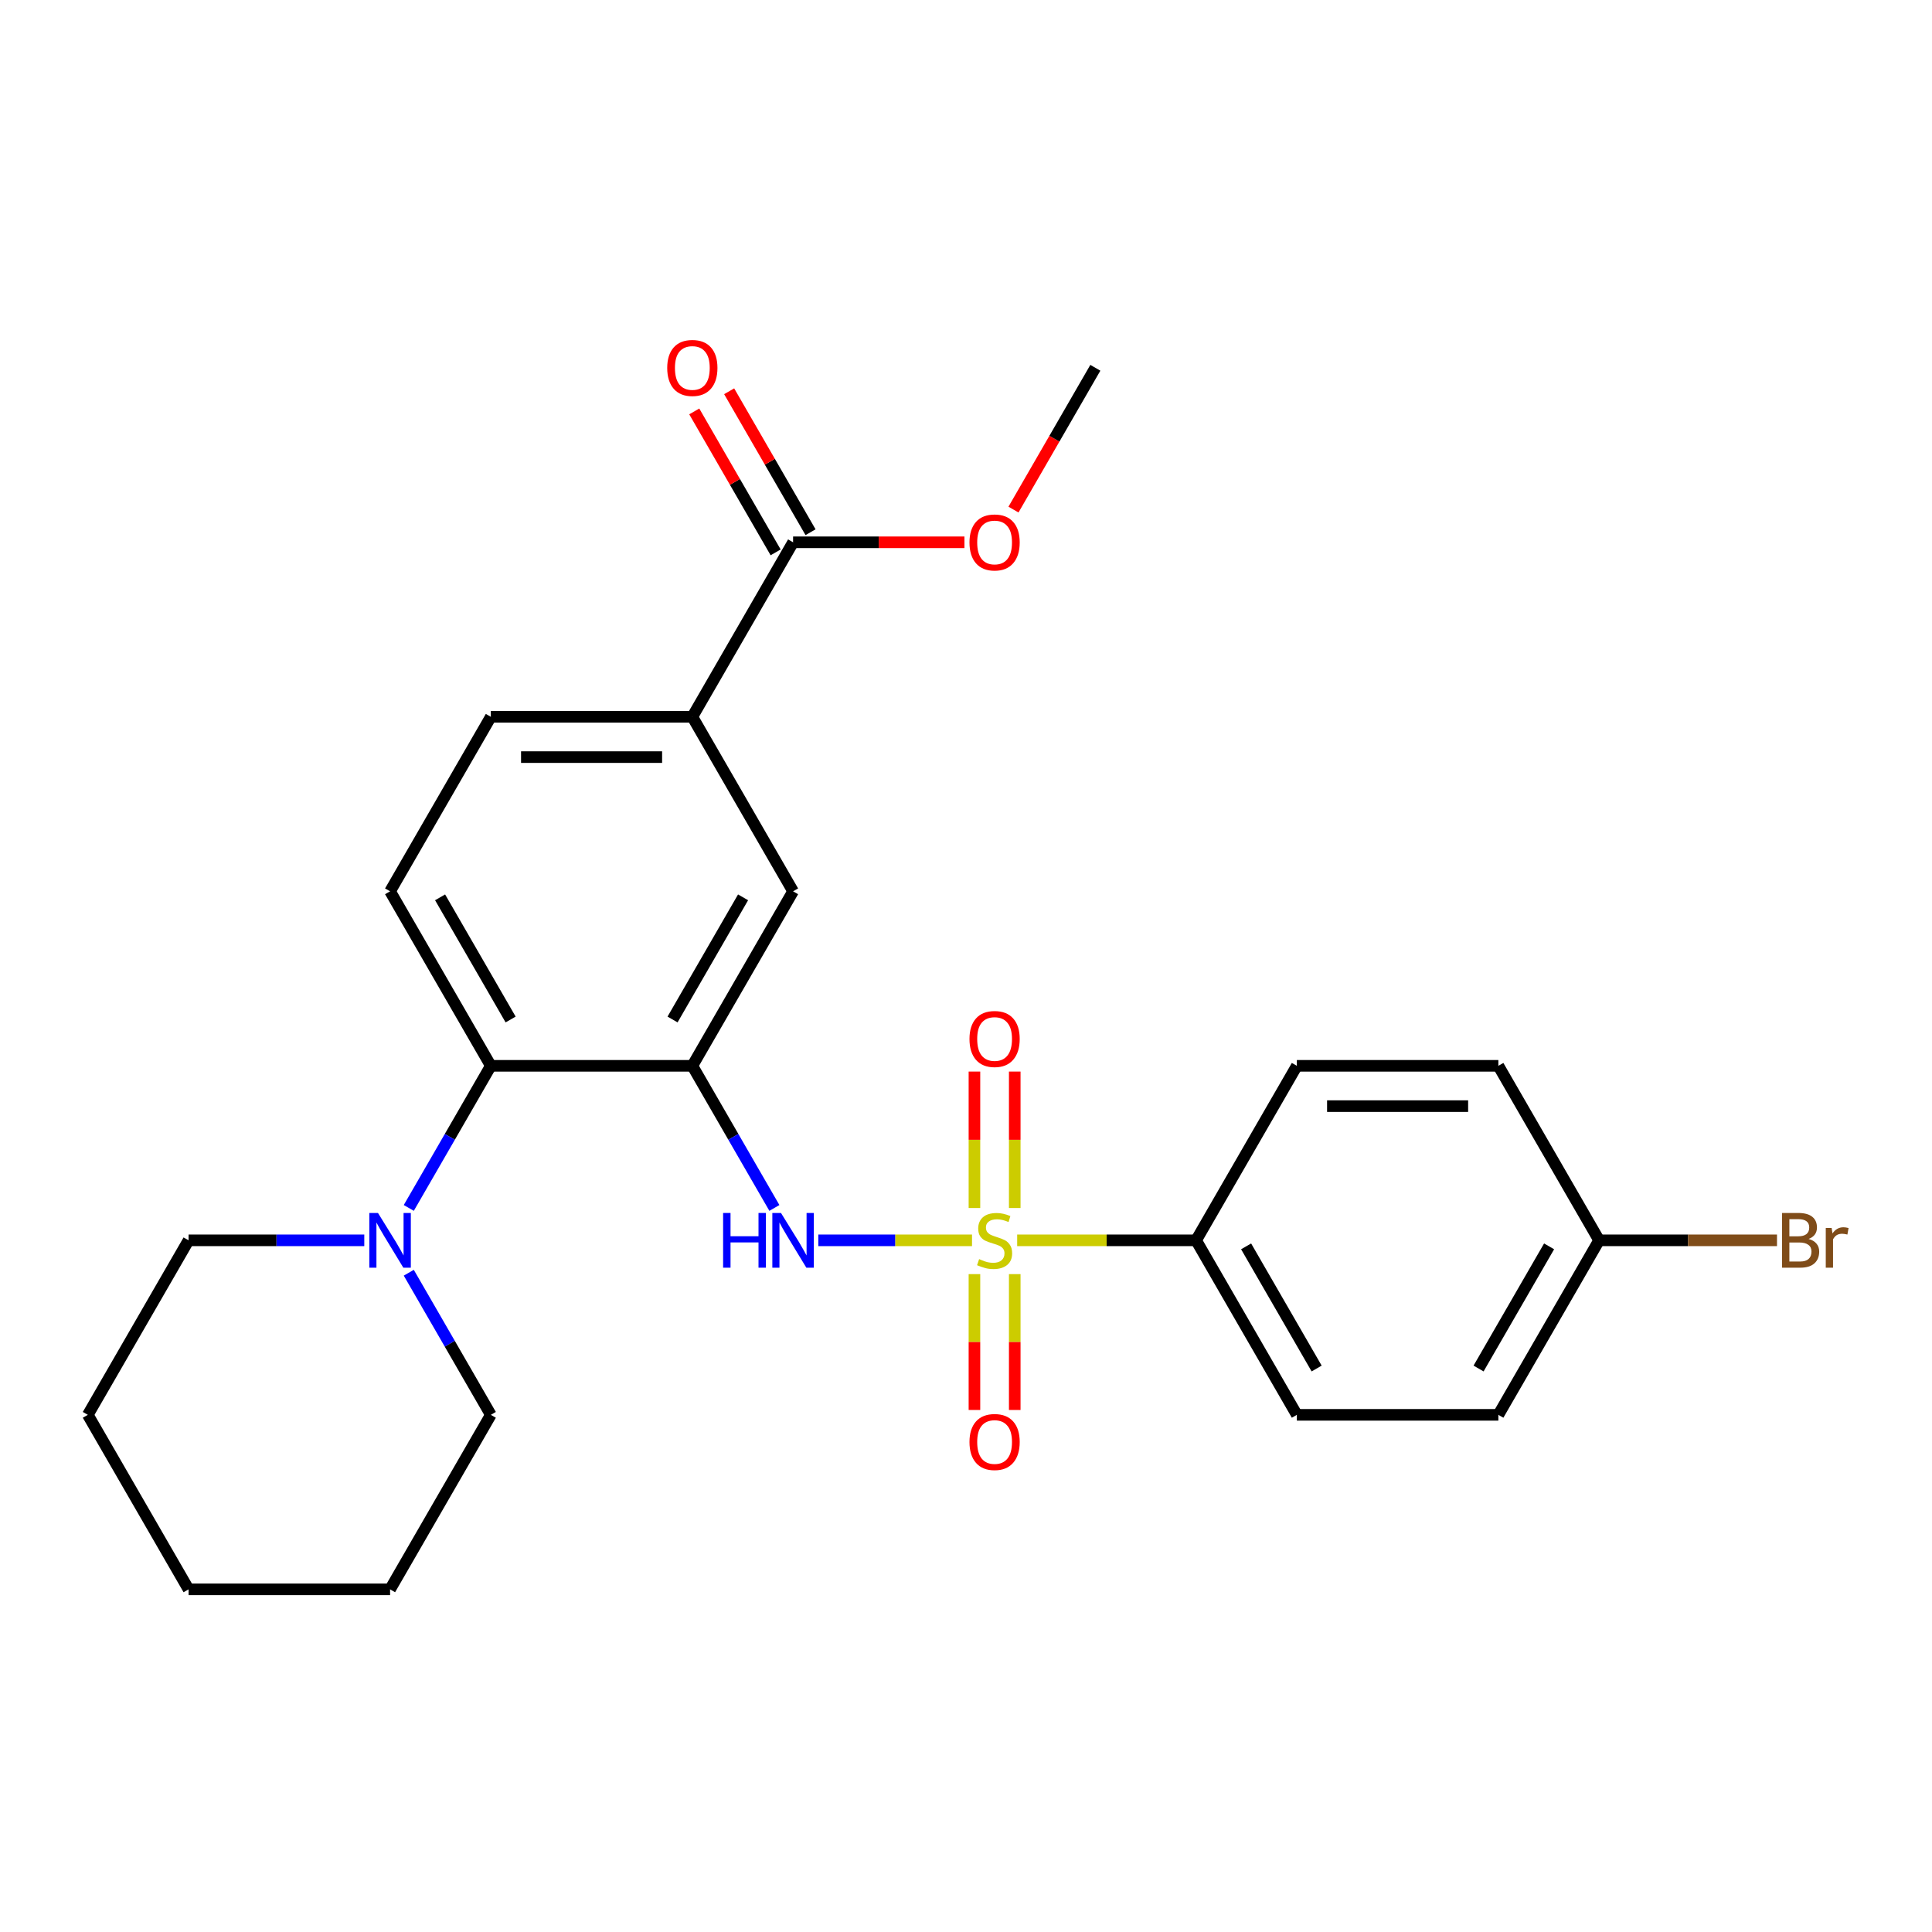 <?xml version='1.0' encoding='iso-8859-1'?>
<svg version='1.1' baseProfile='full'
              xmlns='http://www.w3.org/2000/svg'
                      xmlns:rdkit='http://www.rdkit.org/xml'
                      xmlns:xlink='http://www.w3.org/1999/xlink'
                  xml:space='preserve'
width='1000px' height='1000px' viewBox='0 0 1000 1000'>
<!-- END OF HEADER -->
<rect style='opacity:1.0;fill:#FFFFFF;stroke:none' width='1000' height='1000' x='0' y='0'> </rect>
<path class='bond-1' d='M 503.112,641.993 L 463.334,641.993' style='fill:none;fill-rule:evenodd;stroke:#CCCC00;stroke-width:6px;stroke-linecap:butt;stroke-linejoin:miter;stroke-opacity:1' />
<path class='bond-1' d='M 463.334,641.993 L 423.556,641.993' style='fill:none;fill-rule:evenodd;stroke:#0000FF;stroke-width:6px;stroke-linecap:butt;stroke-linejoin:miter;stroke-opacity:1' />
<path class='bond-4' d='M 526.487,641.993 L 572.793,641.993' style='fill:none;fill-rule:evenodd;stroke:#CCCC00;stroke-width:6px;stroke-linecap:butt;stroke-linejoin:miter;stroke-opacity:1' />
<path class='bond-4' d='M 572.793,641.993 L 619.099,641.993' style='fill:none;fill-rule:evenodd;stroke:#000000;stroke-width:6px;stroke-linecap:butt;stroke-linejoin:miter;stroke-opacity:1' />
<path class='bond-8' d='M 525.23,625.266 L 525.23,589.955' style='fill:none;fill-rule:evenodd;stroke:#CCCC00;stroke-width:6px;stroke-linecap:butt;stroke-linejoin:miter;stroke-opacity:1' />
<path class='bond-8' d='M 525.23,589.955 L 525.23,554.644' style='fill:none;fill-rule:evenodd;stroke:#FF0000;stroke-width:6px;stroke-linecap:butt;stroke-linejoin:miter;stroke-opacity:1' />
<path class='bond-8' d='M 504.37,625.266 L 504.37,589.955' style='fill:none;fill-rule:evenodd;stroke:#CCCC00;stroke-width:6px;stroke-linecap:butt;stroke-linejoin:miter;stroke-opacity:1' />
<path class='bond-8' d='M 504.37,589.955 L 504.37,554.644' style='fill:none;fill-rule:evenodd;stroke:#FF0000;stroke-width:6px;stroke-linecap:butt;stroke-linejoin:miter;stroke-opacity:1' />
<path class='bond-9' d='M 504.37,659.481 L 504.37,694.642' style='fill:none;fill-rule:evenodd;stroke:#CCCC00;stroke-width:6px;stroke-linecap:butt;stroke-linejoin:miter;stroke-opacity:1' />
<path class='bond-9' d='M 504.37,694.642 L 504.37,729.802' style='fill:none;fill-rule:evenodd;stroke:#FF0000;stroke-width:6px;stroke-linecap:butt;stroke-linejoin:miter;stroke-opacity:1' />
<path class='bond-9' d='M 525.23,659.481 L 525.23,694.642' style='fill:none;fill-rule:evenodd;stroke:#CCCC00;stroke-width:6px;stroke-linecap:butt;stroke-linejoin:miter;stroke-opacity:1' />
<path class='bond-9' d='M 525.23,694.642 L 525.23,729.802' style='fill:none;fill-rule:evenodd;stroke:#FF0000;stroke-width:6px;stroke-linecap:butt;stroke-linejoin:miter;stroke-opacity:1' />
<path class='bond-0' d='M 358.351,551.668 L 379.586,588.447' style='fill:none;fill-rule:evenodd;stroke:#000000;stroke-width:6px;stroke-linecap:butt;stroke-linejoin:miter;stroke-opacity:1' />
<path class='bond-0' d='M 379.586,588.447 L 400.82,625.226' style='fill:none;fill-rule:evenodd;stroke:#0000FF;stroke-width:6px;stroke-linecap:butt;stroke-linejoin:miter;stroke-opacity:1' />
<path class='bond-2' d='M 358.351,551.668 L 254.052,551.668' style='fill:none;fill-rule:evenodd;stroke:#000000;stroke-width:6px;stroke-linecap:butt;stroke-linejoin:miter;stroke-opacity:1' />
<path class='bond-5' d='M 358.351,551.668 L 410.501,461.342' style='fill:none;fill-rule:evenodd;stroke:#000000;stroke-width:6px;stroke-linecap:butt;stroke-linejoin:miter;stroke-opacity:1' />
<path class='bond-5' d='M 348.109,527.689 L 384.613,464.461' style='fill:none;fill-rule:evenodd;stroke:#000000;stroke-width:6px;stroke-linecap:butt;stroke-linejoin:miter;stroke-opacity:1' />
<path class='bond-3' d='M 254.052,551.668 L 232.818,588.447' style='fill:none;fill-rule:evenodd;stroke:#000000;stroke-width:6px;stroke-linecap:butt;stroke-linejoin:miter;stroke-opacity:1' />
<path class='bond-3' d='M 232.818,588.447 L 211.584,625.226' style='fill:none;fill-rule:evenodd;stroke:#0000FF;stroke-width:6px;stroke-linecap:butt;stroke-linejoin:miter;stroke-opacity:1' />
<path class='bond-10' d='M 254.052,551.668 L 201.903,461.342' style='fill:none;fill-rule:evenodd;stroke:#000000;stroke-width:6px;stroke-linecap:butt;stroke-linejoin:miter;stroke-opacity:1' />
<path class='bond-10' d='M 264.295,527.689 L 227.79,464.461' style='fill:none;fill-rule:evenodd;stroke:#000000;stroke-width:6px;stroke-linecap:butt;stroke-linejoin:miter;stroke-opacity:1' />
<path class='bond-20' d='M 188.555,641.993 L 143.08,641.993' style='fill:none;fill-rule:evenodd;stroke:#0000FF;stroke-width:6px;stroke-linecap:butt;stroke-linejoin:miter;stroke-opacity:1' />
<path class='bond-20' d='M 143.08,641.993 L 97.604,641.993' style='fill:none;fill-rule:evenodd;stroke:#000000;stroke-width:6px;stroke-linecap:butt;stroke-linejoin:miter;stroke-opacity:1' />
<path class='bond-21' d='M 211.584,658.761 L 232.818,695.54' style='fill:none;fill-rule:evenodd;stroke:#0000FF;stroke-width:6px;stroke-linecap:butt;stroke-linejoin:miter;stroke-opacity:1' />
<path class='bond-21' d='M 232.818,695.54 L 254.052,732.319' style='fill:none;fill-rule:evenodd;stroke:#000000;stroke-width:6px;stroke-linecap:butt;stroke-linejoin:miter;stroke-opacity:1' />
<path class='bond-13' d='M 619.099,641.993 L 671.248,732.319' style='fill:none;fill-rule:evenodd;stroke:#000000;stroke-width:6px;stroke-linecap:butt;stroke-linejoin:miter;stroke-opacity:1' />
<path class='bond-13' d='M 644.986,645.112 L 681.491,708.34' style='fill:none;fill-rule:evenodd;stroke:#000000;stroke-width:6px;stroke-linecap:butt;stroke-linejoin:miter;stroke-opacity:1' />
<path class='bond-14' d='M 619.099,641.993 L 671.248,551.668' style='fill:none;fill-rule:evenodd;stroke:#000000;stroke-width:6px;stroke-linecap:butt;stroke-linejoin:miter;stroke-opacity:1' />
<path class='bond-7' d='M 410.501,461.342 L 358.351,371.017' style='fill:none;fill-rule:evenodd;stroke:#000000;stroke-width:6px;stroke-linecap:butt;stroke-linejoin:miter;stroke-opacity:1' />
<path class='bond-6' d='M 410.501,280.691 L 358.351,371.017' style='fill:none;fill-rule:evenodd;stroke:#000000;stroke-width:6px;stroke-linecap:butt;stroke-linejoin:miter;stroke-opacity:1' />
<path class='bond-12' d='M 419.533,275.476 L 398.472,238.997' style='fill:none;fill-rule:evenodd;stroke:#000000;stroke-width:6px;stroke-linecap:butt;stroke-linejoin:miter;stroke-opacity:1' />
<path class='bond-12' d='M 398.472,238.997 L 377.411,202.518' style='fill:none;fill-rule:evenodd;stroke:#FF0000;stroke-width:6px;stroke-linecap:butt;stroke-linejoin:miter;stroke-opacity:1' />
<path class='bond-12' d='M 401.468,285.906 L 380.407,249.427' style='fill:none;fill-rule:evenodd;stroke:#000000;stroke-width:6px;stroke-linecap:butt;stroke-linejoin:miter;stroke-opacity:1' />
<path class='bond-12' d='M 380.407,249.427 L 359.346,212.948' style='fill:none;fill-rule:evenodd;stroke:#FF0000;stroke-width:6px;stroke-linecap:butt;stroke-linejoin:miter;stroke-opacity:1' />
<path class='bond-16' d='M 410.501,280.691 L 454.846,280.691' style='fill:none;fill-rule:evenodd;stroke:#000000;stroke-width:6px;stroke-linecap:butt;stroke-linejoin:miter;stroke-opacity:1' />
<path class='bond-16' d='M 454.846,280.691 L 499.192,280.691' style='fill:none;fill-rule:evenodd;stroke:#FF0000;stroke-width:6px;stroke-linecap:butt;stroke-linejoin:miter;stroke-opacity:1' />
<path class='bond-11' d='M 358.351,371.017 L 254.052,371.017' style='fill:none;fill-rule:evenodd;stroke:#000000;stroke-width:6px;stroke-linecap:butt;stroke-linejoin:miter;stroke-opacity:1' />
<path class='bond-11' d='M 342.706,391.877 L 269.697,391.877' style='fill:none;fill-rule:evenodd;stroke:#000000;stroke-width:6px;stroke-linecap:butt;stroke-linejoin:miter;stroke-opacity:1' />
<path class='bond-27' d='M 201.903,461.342 L 254.052,371.017' style='fill:none;fill-rule:evenodd;stroke:#000000;stroke-width:6px;stroke-linecap:butt;stroke-linejoin:miter;stroke-opacity:1' />
<path class='bond-17' d='M 671.248,732.319 L 775.547,732.319' style='fill:none;fill-rule:evenodd;stroke:#000000;stroke-width:6px;stroke-linecap:butt;stroke-linejoin:miter;stroke-opacity:1' />
<path class='bond-18' d='M 671.248,551.668 L 775.547,551.668' style='fill:none;fill-rule:evenodd;stroke:#000000;stroke-width:6px;stroke-linecap:butt;stroke-linejoin:miter;stroke-opacity:1' />
<path class='bond-18' d='M 686.893,572.528 L 759.902,572.528' style='fill:none;fill-rule:evenodd;stroke:#000000;stroke-width:6px;stroke-linecap:butt;stroke-linejoin:miter;stroke-opacity:1' />
<path class='bond-15' d='M 827.696,641.993 L 775.547,551.668' style='fill:none;fill-rule:evenodd;stroke:#000000;stroke-width:6px;stroke-linecap:butt;stroke-linejoin:miter;stroke-opacity:1' />
<path class='bond-19' d='M 827.696,641.993 L 873.732,641.993' style='fill:none;fill-rule:evenodd;stroke:#000000;stroke-width:6px;stroke-linecap:butt;stroke-linejoin:miter;stroke-opacity:1' />
<path class='bond-19' d='M 873.732,641.993 L 919.768,641.993' style='fill:none;fill-rule:evenodd;stroke:#7F4C19;stroke-width:6px;stroke-linecap:butt;stroke-linejoin:miter;stroke-opacity:1' />
<path class='bond-26' d='M 827.696,641.993 L 775.547,732.319' style='fill:none;fill-rule:evenodd;stroke:#000000;stroke-width:6px;stroke-linecap:butt;stroke-linejoin:miter;stroke-opacity:1' />
<path class='bond-26' d='M 801.809,645.112 L 765.304,708.34' style='fill:none;fill-rule:evenodd;stroke:#000000;stroke-width:6px;stroke-linecap:butt;stroke-linejoin:miter;stroke-opacity:1' />
<path class='bond-22' d='M 524.573,263.764 L 545.761,227.065' style='fill:none;fill-rule:evenodd;stroke:#FF0000;stroke-width:6px;stroke-linecap:butt;stroke-linejoin:miter;stroke-opacity:1' />
<path class='bond-22' d='M 545.761,227.065 L 566.949,190.366' style='fill:none;fill-rule:evenodd;stroke:#000000;stroke-width:6px;stroke-linecap:butt;stroke-linejoin:miter;stroke-opacity:1' />
<path class='bond-24' d='M 97.604,641.993 L 45.455,732.319' style='fill:none;fill-rule:evenodd;stroke:#000000;stroke-width:6px;stroke-linecap:butt;stroke-linejoin:miter;stroke-opacity:1' />
<path class='bond-23' d='M 254.052,732.319 L 201.903,822.644' style='fill:none;fill-rule:evenodd;stroke:#000000;stroke-width:6px;stroke-linecap:butt;stroke-linejoin:miter;stroke-opacity:1' />
<path class='bond-25' d='M 201.903,822.644 L 97.604,822.644' style='fill:none;fill-rule:evenodd;stroke:#000000;stroke-width:6px;stroke-linecap:butt;stroke-linejoin:miter;stroke-opacity:1' />
<path class='bond-28' d='M 45.455,732.319 L 97.604,822.644' style='fill:none;fill-rule:evenodd;stroke:#000000;stroke-width:6px;stroke-linecap:butt;stroke-linejoin:miter;stroke-opacity:1' />
<path  class='atom-0' d='M 506.8 651.713
Q 507.12 651.833, 508.44 652.393
Q 509.76 652.953, 511.2 653.313
Q 512.68 653.633, 514.12 653.633
Q 516.8 653.633, 518.36 652.353
Q 519.92 651.033, 519.92 648.753
Q 519.92 647.193, 519.12 646.233
Q 518.36 645.273, 517.16 644.753
Q 515.96 644.233, 513.96 643.633
Q 511.44 642.873, 509.92 642.153
Q 508.44 641.433, 507.36 639.913
Q 506.32 638.393, 506.32 635.833
Q 506.32 632.273, 508.72 630.073
Q 511.16 627.873, 515.96 627.873
Q 519.24 627.873, 522.96 629.433
L 522.04 632.513
Q 518.64 631.113, 516.08 631.113
Q 513.32 631.113, 511.8 632.273
Q 510.28 633.393, 510.32 635.353
Q 510.32 636.873, 511.08 637.793
Q 511.88 638.713, 513 639.233
Q 514.16 639.753, 516.08 640.353
Q 518.64 641.153, 520.16 641.953
Q 521.68 642.753, 522.76 644.393
Q 523.88 645.993, 523.88 648.753
Q 523.88 652.673, 521.24 654.793
Q 518.64 656.873, 514.28 656.873
Q 511.76 656.873, 509.84 656.313
Q 507.96 655.793, 505.72 654.873
L 506.8 651.713
' fill='#CCCC00'/>
<path  class='atom-2' d='M 374.281 627.833
L 378.121 627.833
L 378.121 639.873
L 392.601 639.873
L 392.601 627.833
L 396.441 627.833
L 396.441 656.153
L 392.601 656.153
L 392.601 643.073
L 378.121 643.073
L 378.121 656.153
L 374.281 656.153
L 374.281 627.833
' fill='#0000FF'/>
<path  class='atom-2' d='M 404.241 627.833
L 413.521 642.833
Q 414.441 644.313, 415.921 646.993
Q 417.401 649.673, 417.481 649.833
L 417.481 627.833
L 421.241 627.833
L 421.241 656.153
L 417.361 656.153
L 407.401 639.753
Q 406.241 637.833, 405.001 635.633
Q 403.801 633.433, 403.441 632.753
L 403.441 656.153
L 399.761 656.153
L 399.761 627.833
L 404.241 627.833
' fill='#0000FF'/>
<path  class='atom-4' d='M 195.643 627.833
L 204.923 642.833
Q 205.843 644.313, 207.323 646.993
Q 208.803 649.673, 208.883 649.833
L 208.883 627.833
L 212.643 627.833
L 212.643 656.153
L 208.763 656.153
L 198.803 639.753
Q 197.643 637.833, 196.403 635.633
Q 195.203 633.433, 194.843 632.753
L 194.843 656.153
L 191.163 656.153
L 191.163 627.833
L 195.643 627.833
' fill='#0000FF'/>
<path  class='atom-9' d='M 501.8 537.775
Q 501.8 530.975, 505.16 527.175
Q 508.52 523.375, 514.8 523.375
Q 521.08 523.375, 524.44 527.175
Q 527.8 530.975, 527.8 537.775
Q 527.8 544.655, 524.4 548.575
Q 521 552.455, 514.8 552.455
Q 508.56 552.455, 505.16 548.575
Q 501.8 544.695, 501.8 537.775
M 514.8 549.255
Q 519.12 549.255, 521.44 546.375
Q 523.8 543.455, 523.8 537.775
Q 523.8 532.215, 521.44 529.415
Q 519.12 526.575, 514.8 526.575
Q 510.48 526.575, 508.12 529.375
Q 505.8 532.175, 505.8 537.775
Q 505.8 543.495, 508.12 546.375
Q 510.48 549.255, 514.8 549.255
' fill='#FF0000'/>
<path  class='atom-10' d='M 501.8 746.372
Q 501.8 739.572, 505.16 735.772
Q 508.52 731.972, 514.8 731.972
Q 521.08 731.972, 524.44 735.772
Q 527.8 739.572, 527.8 746.372
Q 527.8 753.252, 524.4 757.172
Q 521 761.052, 514.8 761.052
Q 508.56 761.052, 505.16 757.172
Q 501.8 753.292, 501.8 746.372
M 514.8 757.852
Q 519.12 757.852, 521.44 754.972
Q 523.8 752.052, 523.8 746.372
Q 523.8 740.812, 521.44 738.012
Q 519.12 735.172, 514.8 735.172
Q 510.48 735.172, 508.12 737.972
Q 505.8 740.772, 505.8 746.372
Q 505.8 752.092, 508.12 754.972
Q 510.48 757.852, 514.8 757.852
' fill='#FF0000'/>
<path  class='atom-13' d='M 345.351 190.446
Q 345.351 183.646, 348.711 179.846
Q 352.071 176.046, 358.351 176.046
Q 364.631 176.046, 367.991 179.846
Q 371.351 183.646, 371.351 190.446
Q 371.351 197.326, 367.951 201.246
Q 364.551 205.126, 358.351 205.126
Q 352.111 205.126, 348.711 201.246
Q 345.351 197.366, 345.351 190.446
M 358.351 201.926
Q 362.671 201.926, 364.991 199.046
Q 367.351 196.126, 367.351 190.446
Q 367.351 184.886, 364.991 182.086
Q 362.671 179.246, 358.351 179.246
Q 354.031 179.246, 351.671 182.046
Q 349.351 184.846, 349.351 190.446
Q 349.351 196.166, 351.671 199.046
Q 354.031 201.926, 358.351 201.926
' fill='#FF0000'/>
<path  class='atom-17' d='M 501.8 280.771
Q 501.8 273.971, 505.16 270.171
Q 508.52 266.371, 514.8 266.371
Q 521.08 266.371, 524.44 270.171
Q 527.8 273.971, 527.8 280.771
Q 527.8 287.651, 524.4 291.571
Q 521 295.451, 514.8 295.451
Q 508.56 295.451, 505.16 291.571
Q 501.8 287.691, 501.8 280.771
M 514.8 292.251
Q 519.12 292.251, 521.44 289.371
Q 523.8 286.451, 523.8 280.771
Q 523.8 275.211, 521.44 272.411
Q 519.12 269.571, 514.8 269.571
Q 510.48 269.571, 508.12 272.371
Q 505.8 275.171, 505.8 280.771
Q 505.8 286.491, 508.12 289.371
Q 510.48 292.251, 514.8 292.251
' fill='#FF0000'/>
<path  class='atom-20' d='M 936.135 641.273
Q 938.855 642.033, 940.215 643.713
Q 941.615 645.353, 941.615 647.793
Q 941.615 651.713, 939.095 653.953
Q 936.615 656.153, 931.895 656.153
L 922.375 656.153
L 922.375 627.833
L 930.735 627.833
Q 935.575 627.833, 938.015 629.793
Q 940.455 631.753, 940.455 635.353
Q 940.455 639.633, 936.135 641.273
M 926.175 631.033
L 926.175 639.913
L 930.735 639.913
Q 933.535 639.913, 934.975 638.793
Q 936.455 637.633, 936.455 635.353
Q 936.455 631.033, 930.735 631.033
L 926.175 631.033
M 931.895 652.953
Q 934.655 652.953, 936.135 651.633
Q 937.615 650.313, 937.615 647.793
Q 937.615 645.473, 935.975 644.313
Q 934.375 643.113, 931.295 643.113
L 926.175 643.113
L 926.175 652.953
L 931.895 652.953
' fill='#7F4C19'/>
<path  class='atom-20' d='M 948.055 635.593
L 948.495 638.433
Q 950.655 635.233, 954.175 635.233
Q 955.295 635.233, 956.815 635.633
L 956.215 638.993
Q 954.495 638.593, 953.535 638.593
Q 951.855 638.593, 950.735 639.273
Q 949.655 639.913, 948.775 641.473
L 948.775 656.153
L 945.015 656.153
L 945.015 635.593
L 948.055 635.593
' fill='#7F4C19'/>
</svg>

